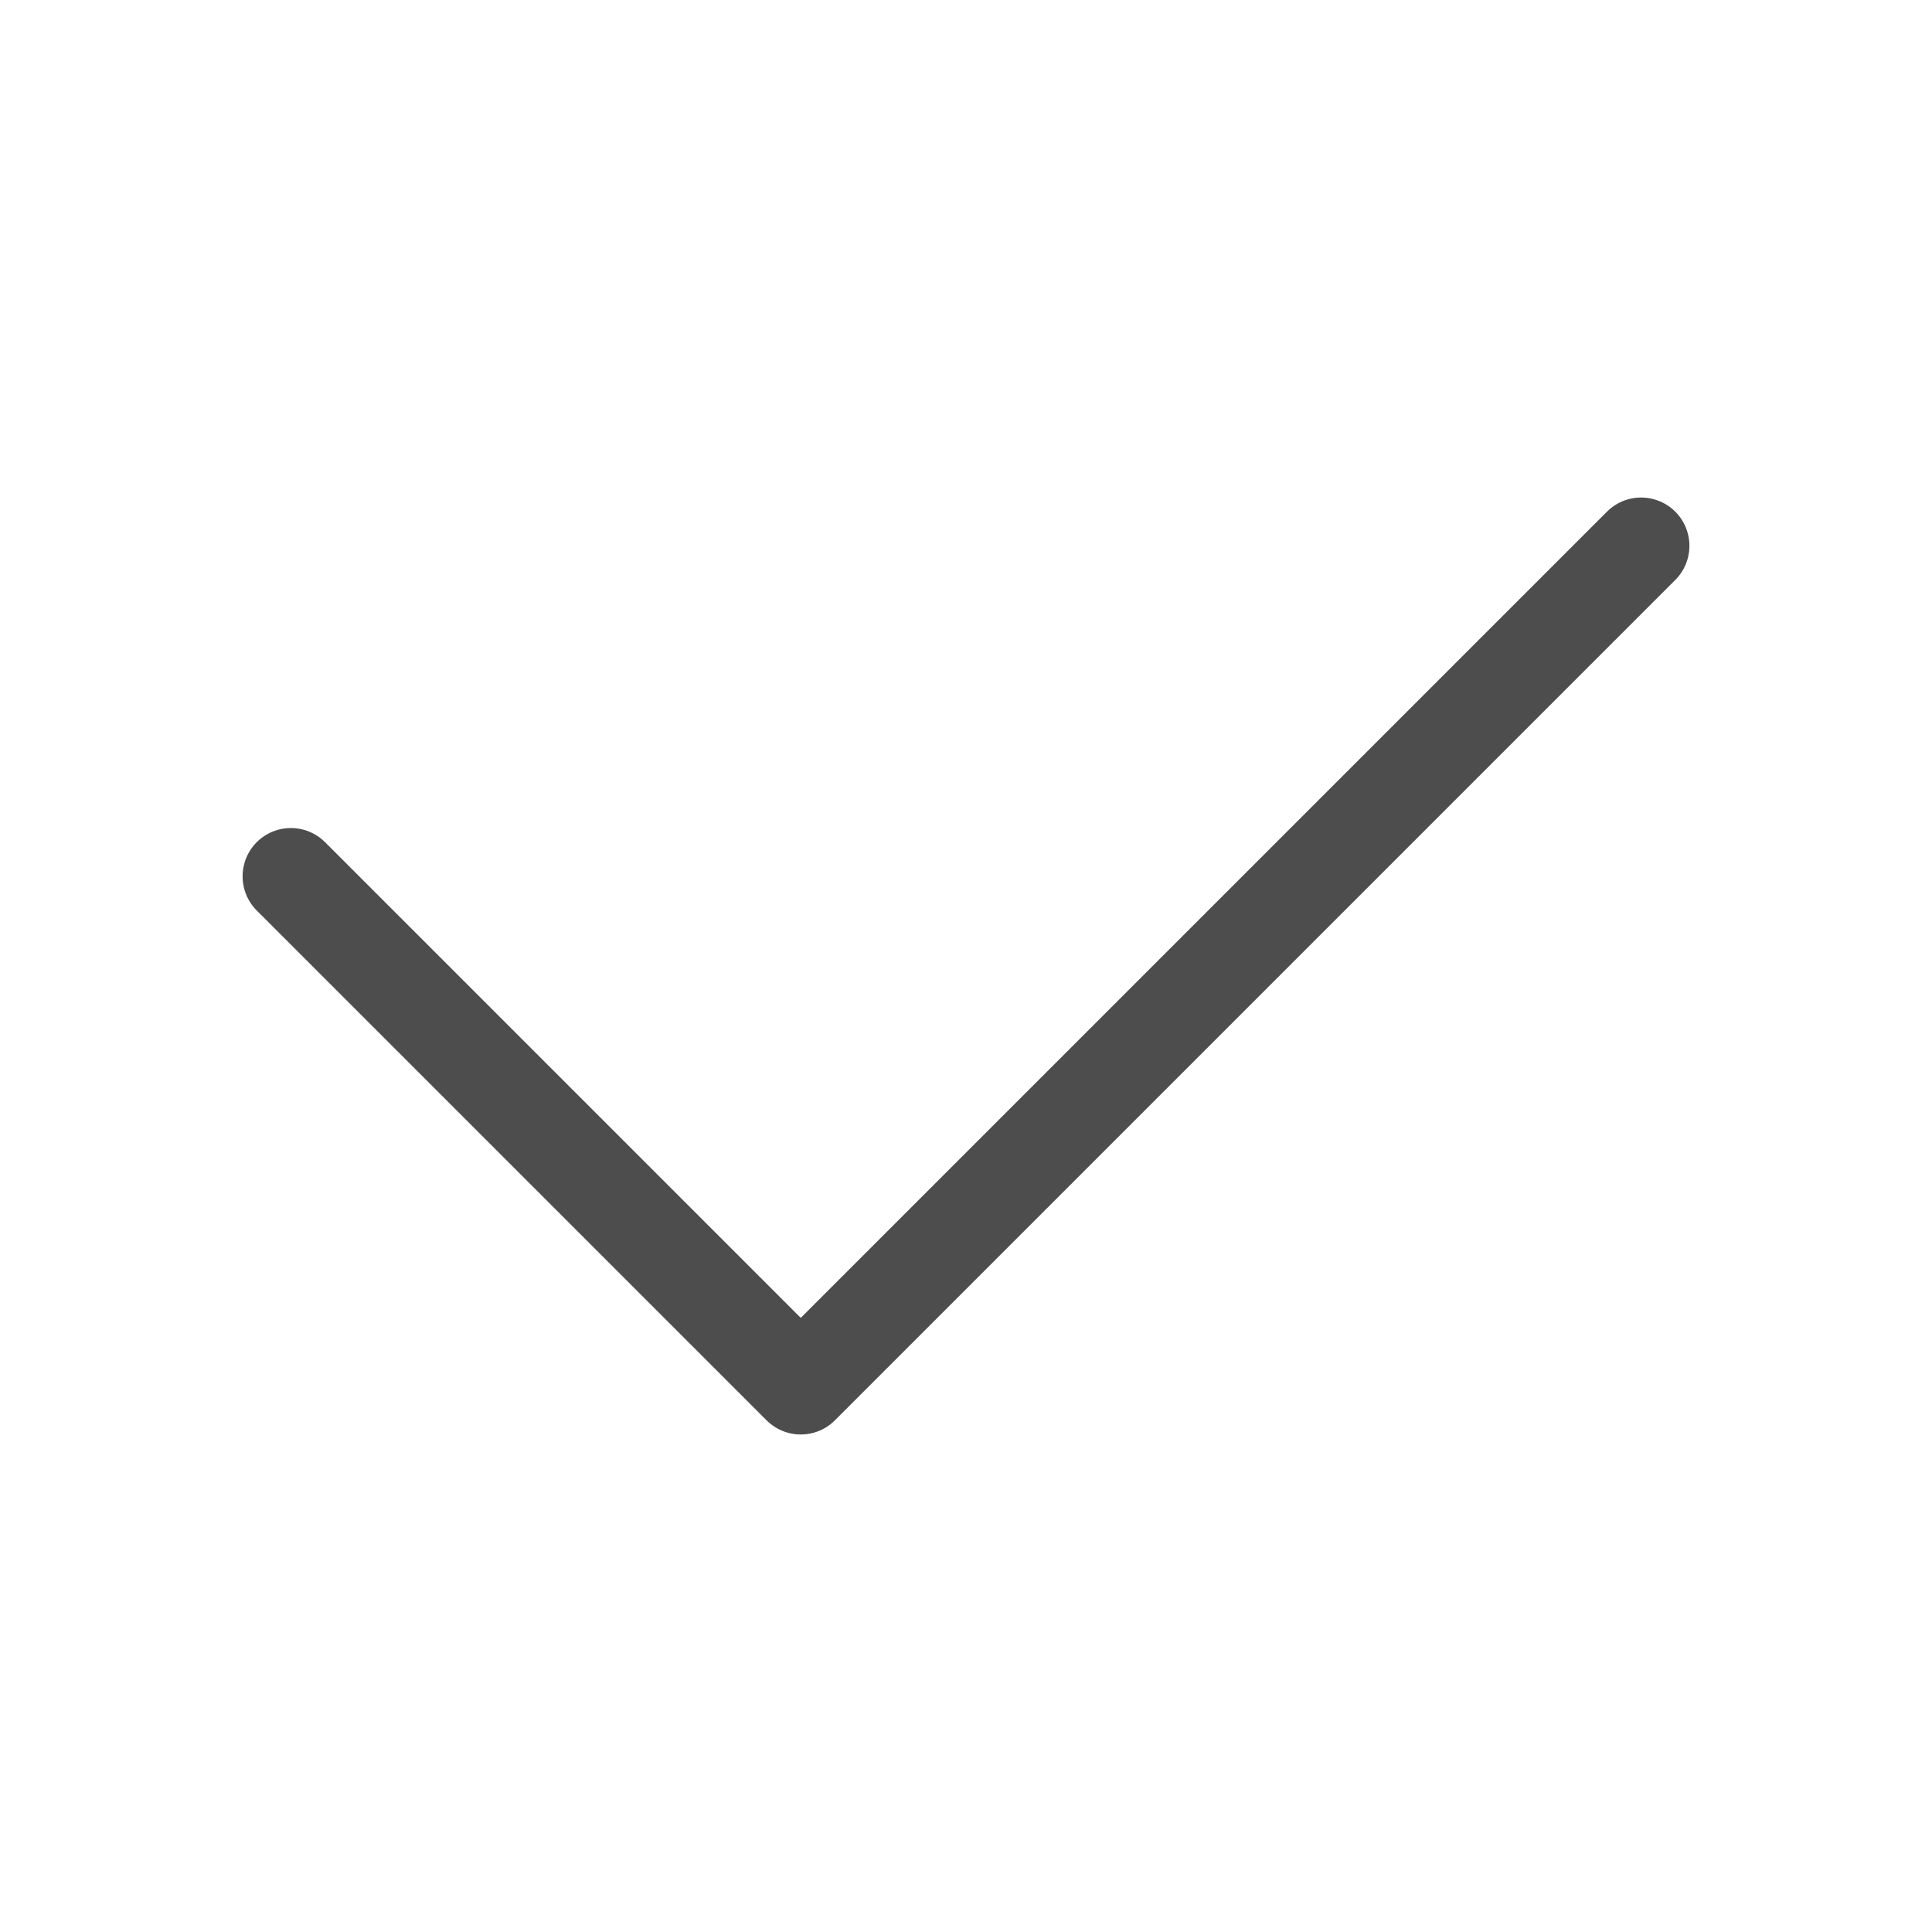 <svg xmlns="http://www.w3.org/2000/svg" viewBox="0 0 80 80">
  <defs>
    <style>
      .a, .b {
        fill: none;
      }

      .a {
        stroke: #4d4d4d;
        stroke-linecap: round;
        stroke-linejoin: round;
        stroke-width: 4px;
      }
    </style>
  </defs>
  <g>
    <polyline class="a" points="12.045 36.287 33.157 57.399 67.955 22.601"/>
    <rect class="b" width="80" height="80"/>
  </g>
</svg>
